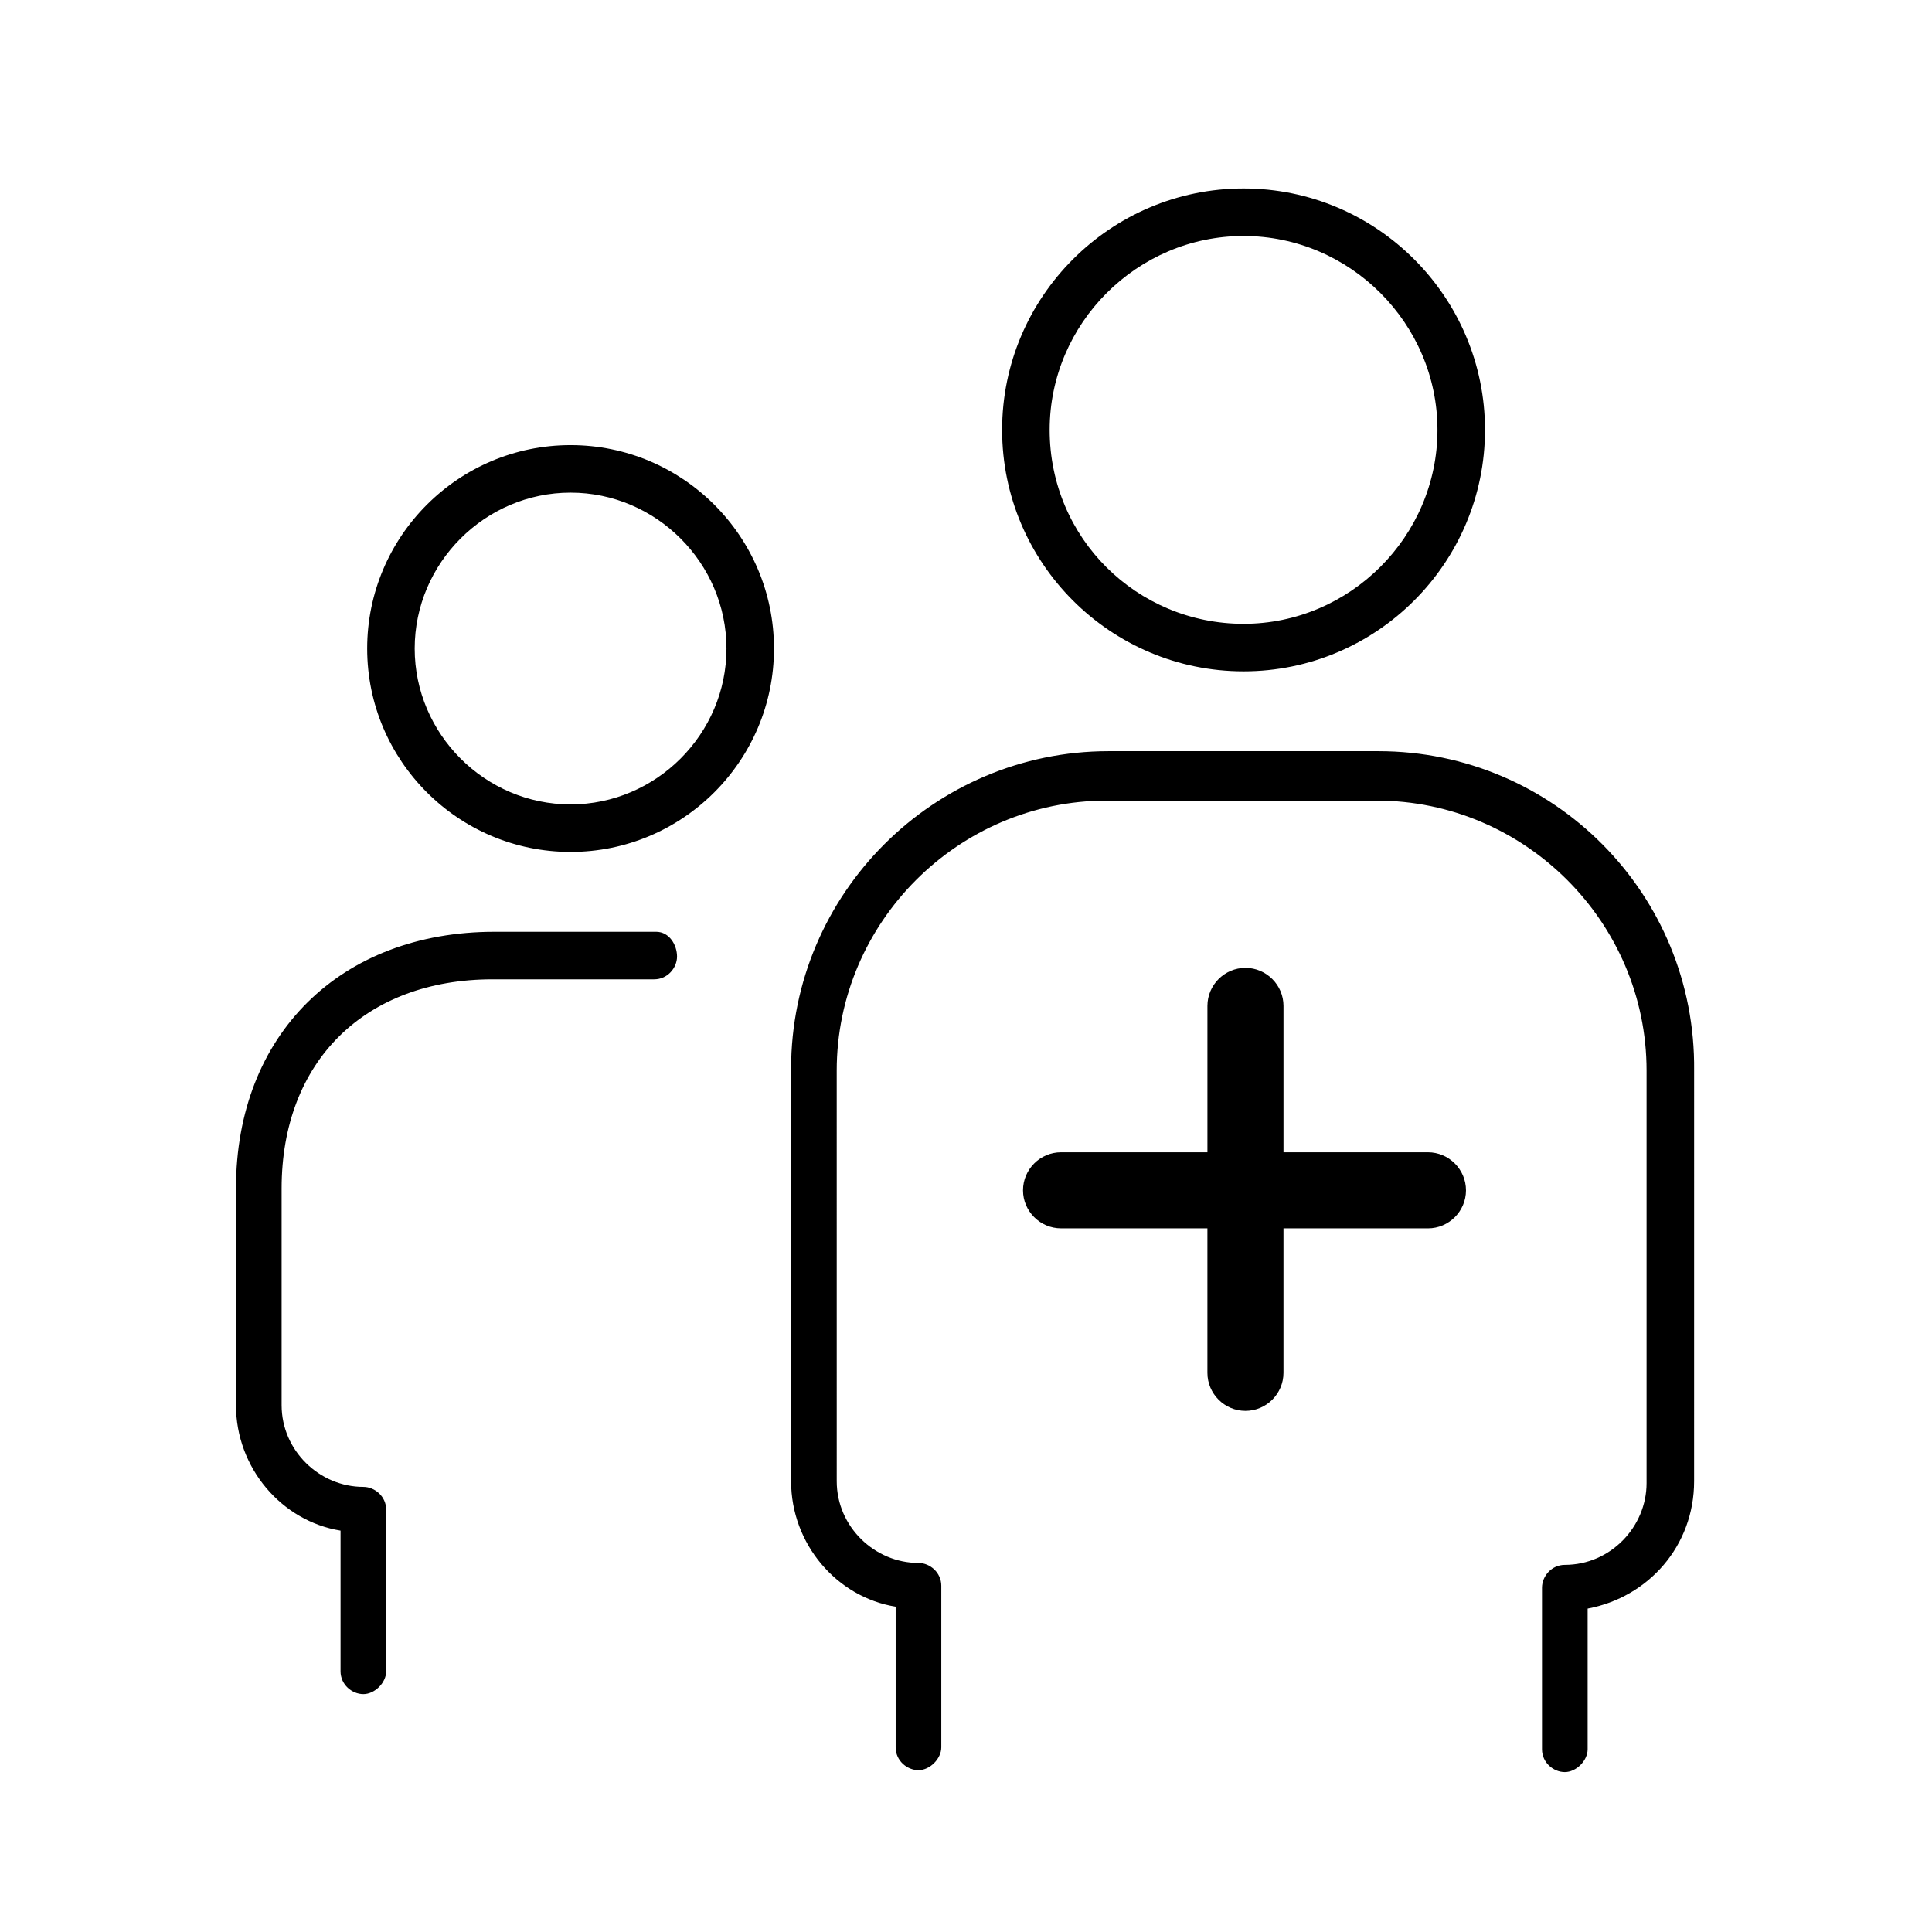 <?xml version="1.0" encoding="UTF-8"?>
<!-- Uploaded to: ICON Repo, www.svgrepo.com, Generator: ICON Repo Mixer Tools -->
<svg fill="#000000" width="800px" height="800px" version="1.1" viewBox="144 144 512 512" xmlns="http://www.w3.org/2000/svg">
 <path d="m532.5 459.45c0 5.543-4.535 10.078-10.078 10.078h-38.289v38.289c0 5.543-4.535 10.078-10.078 10.078-5.543 0-10.078-4.535-10.078-10.078v-38.289l-38.789-0.004c-5.543 0-10.078-4.535-10.078-10.078 0-5.543 4.535-10.078 10.078-10.078h38.793v-38.793c0-5.543 4.535-10.078 10.078-10.078 5.543 0 10.078 4.535 10.078 10.078v38.793h38.289c5.539 0.004 10.074 4.539 10.074 10.082zm-122.93-201.52c0-35.266 28.719-63.984 63.984-63.984 35.266 0 63.984 28.719 63.984 63.984s-28.719 63.984-63.984 63.984c-35.266-0.004-63.984-28.719-63.984-63.984zm12.598 0c0 28.715 23.172 51.387 51.387 51.387 28.215 0 51.387-23.176 51.387-51.387 0-28.215-23.176-51.387-51.387-51.387-28.215-0.004-51.387 23.172-51.387 51.387zm87.156 85.141h-71.539c-46.352 0-84.137 37.785-84.137 84.137v109.33c0 16.625 12.09 30.73 27.711 33.25v37.281c0 3.527 3.023 6.047 6.047 6.047s6.047-3.023 6.047-6.047v-42.824c0-3.527-3.023-6.047-6.047-6.047-11.586 0-21.664-9.574-21.664-21.664l-0.004-108.82c0-39.297 32.242-71.539 71.539-71.539h71.539c39.297 0 71.539 32.242 71.539 71.539v109.33c0 11.586-9.574 21.664-21.664 21.664-3.527 0-6.047 3.023-6.047 6.047v42.824c0 3.527 3.023 6.047 6.047 6.047 3.023 0 6.047-3.023 6.047-6.047v-37.281c16.121-3.023 28.215-16.625 28.215-33.754l0.004-108.83c0.504-46.852-37.281-84.641-83.633-84.641zm-160.21-27.203c0 29.727-24.184 53.906-53.906 53.906-29.727 0-53.906-24.184-53.906-53.906 0-29.727 24.184-53.906 53.906-53.906 29.723-0.004 53.906 24.18 53.906 53.906zm-12.594 0c0-22.672-18.641-41.312-41.312-41.312s-41.312 18.641-41.312 41.312 18.641 41.312 41.312 41.312 41.312-18.641 41.312-41.312zm-18.641 75.066h-42.824c-40.809 0-68.52 27.207-68.52 68.016v57.434c0 16.625 12.09 30.73 27.711 33.25v37.281c0 3.527 3.023 6.047 6.047 6.047 3.023 0 6.047-3.023 6.047-6.047v-42.824c0-3.527-3.023-6.047-6.047-6.047-11.586 0-21.664-9.574-21.664-21.664v-57.43c0-33.754 22.168-55.418 55.922-55.418h42.824c3.527 0 6.047-3.023 6.047-6.047-0.004-3.023-2.019-6.551-5.543-6.551z"/>
</svg>